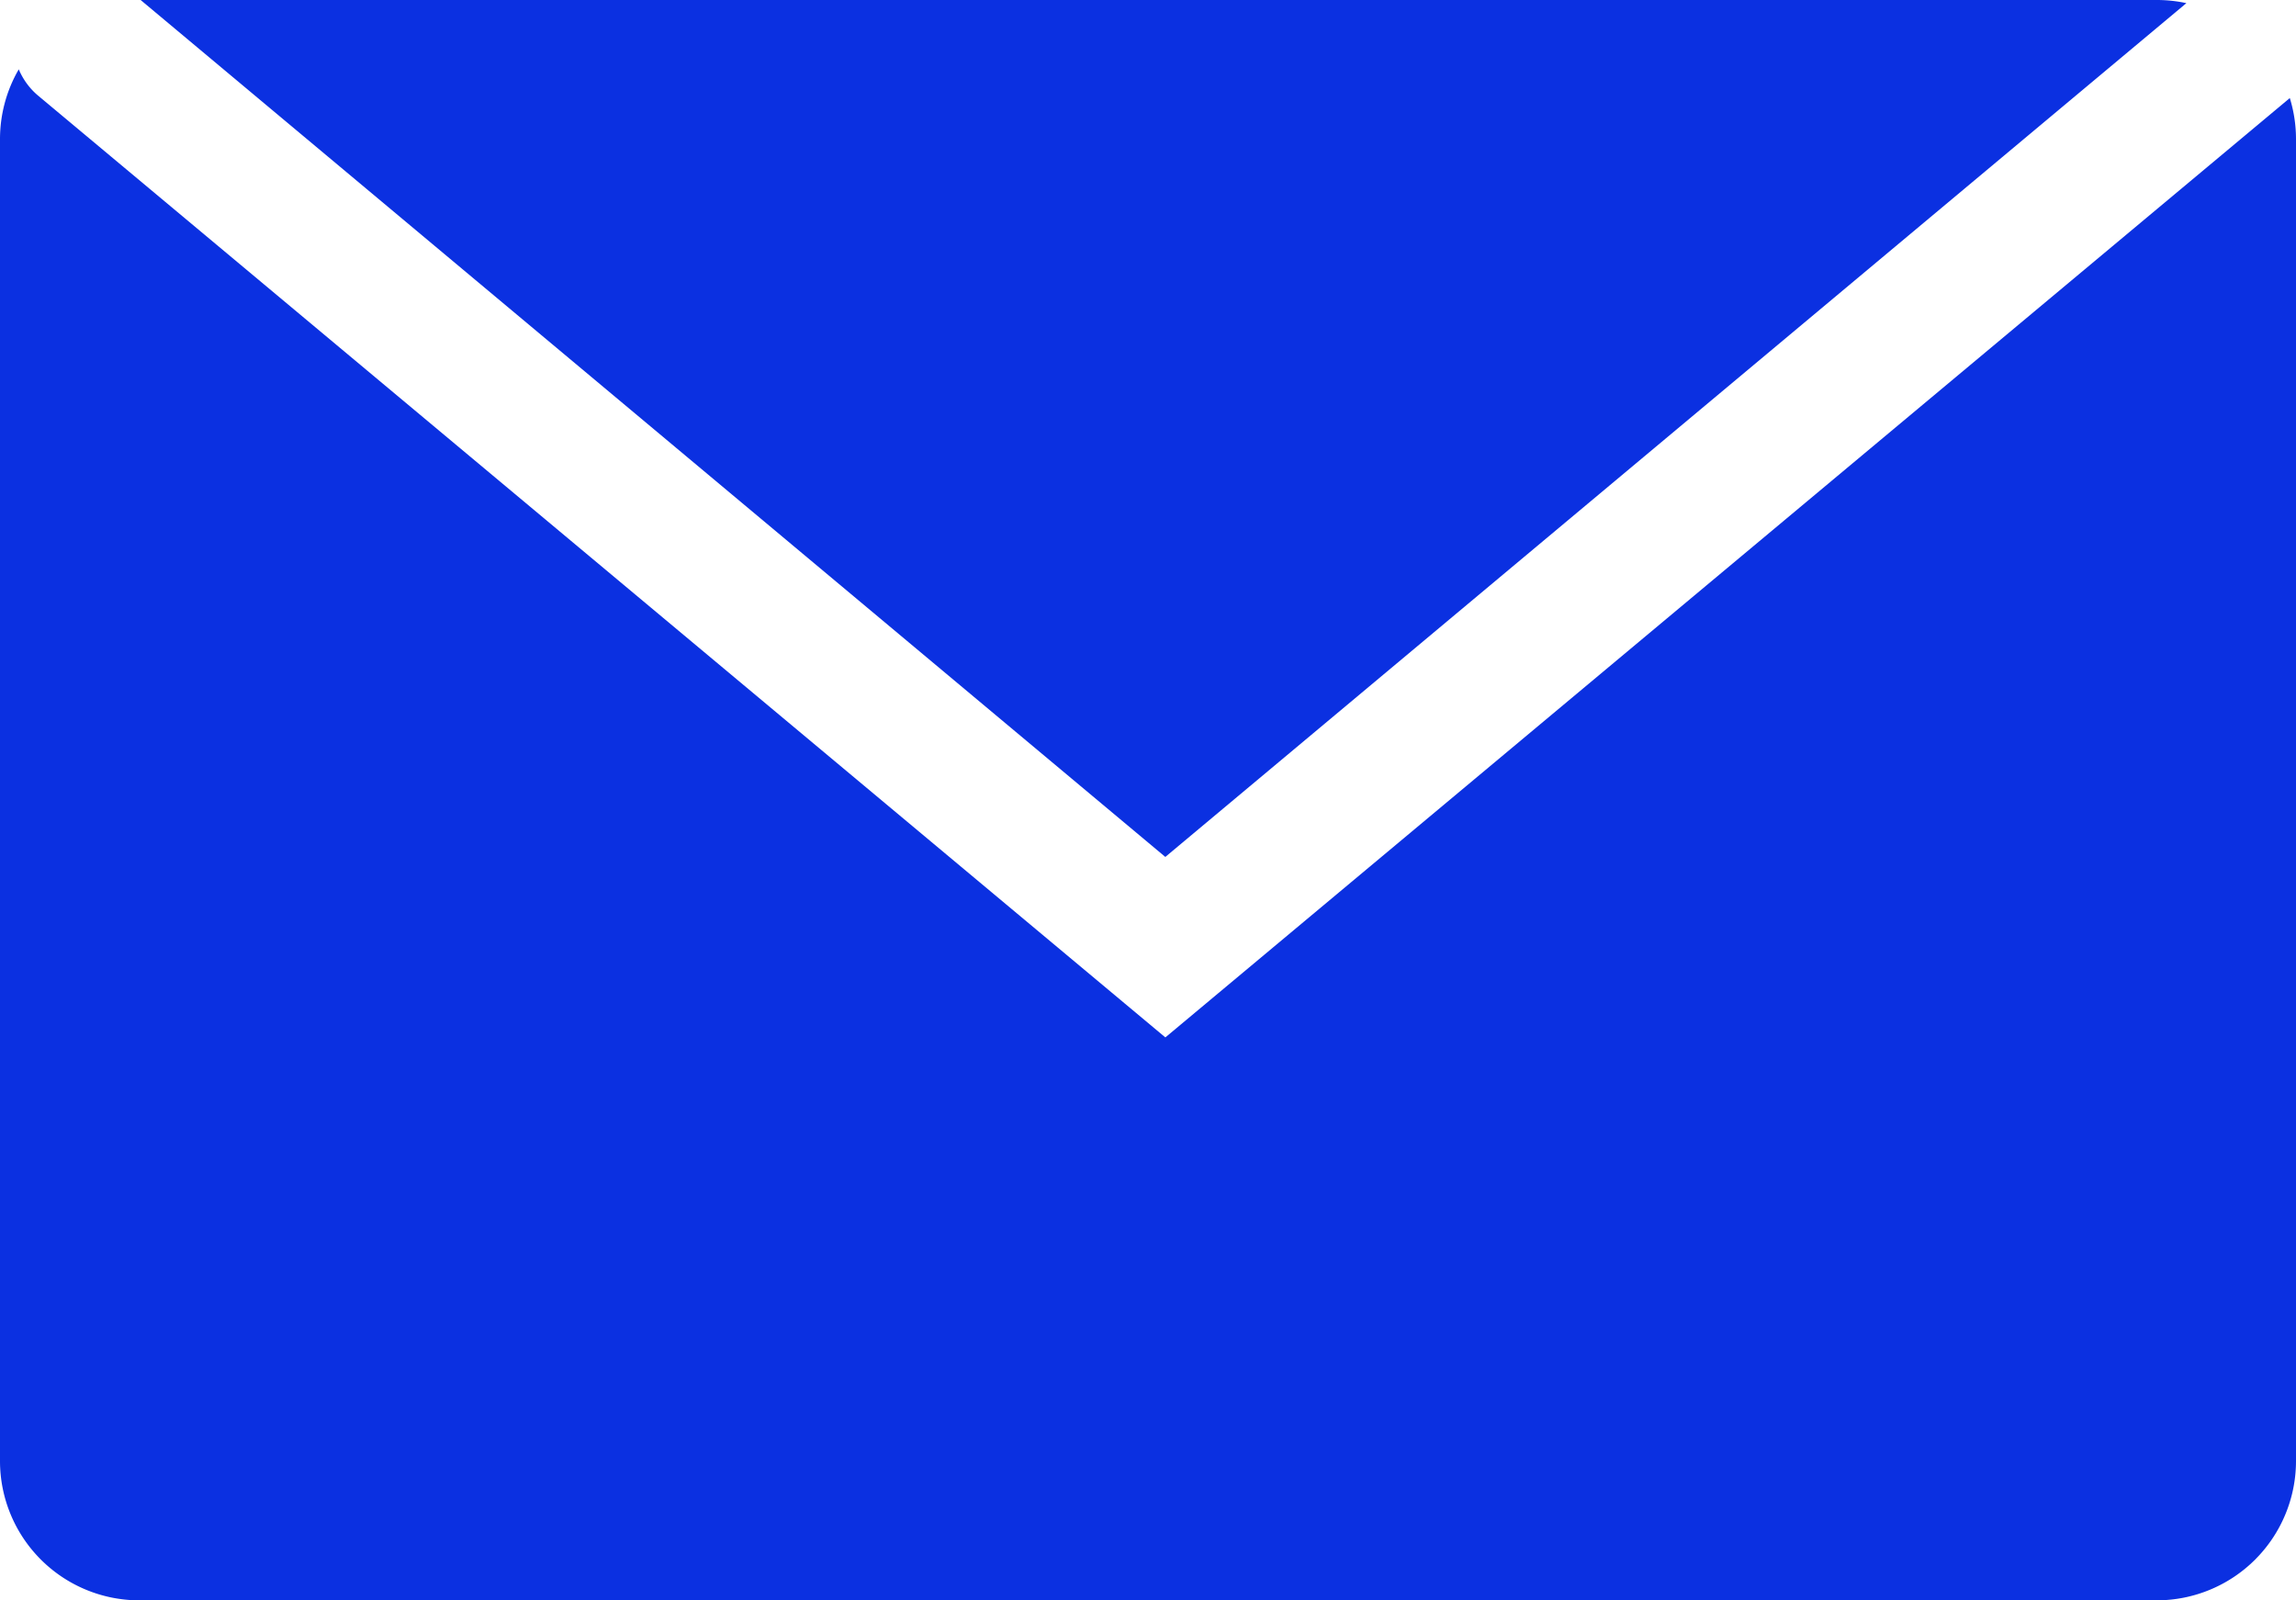 <svg xmlns="http://www.w3.org/2000/svg" width="40.864" height="28.48" viewBox="273 721 40.864 28.48"><path d="M311.387 749.48h-35.91a2.48 2.48 0 0 1-2.477-2.475v-23.528c0-.437.115-.867.334-1.243.077.183.198.348.354.476l20.053 16.752 20.013-16.717c.073.237.11.484.11.732v23.528a2.48 2.48 0 0 1-2.477 2.475ZM293.74 736.25 275.503 721h35.884c.177 0 .354.019.526.056l-18.17 15.192h-.002Z" fill="#0b30e1" fill-rule="evenodd" data-name="Subtraction 3"/></svg>